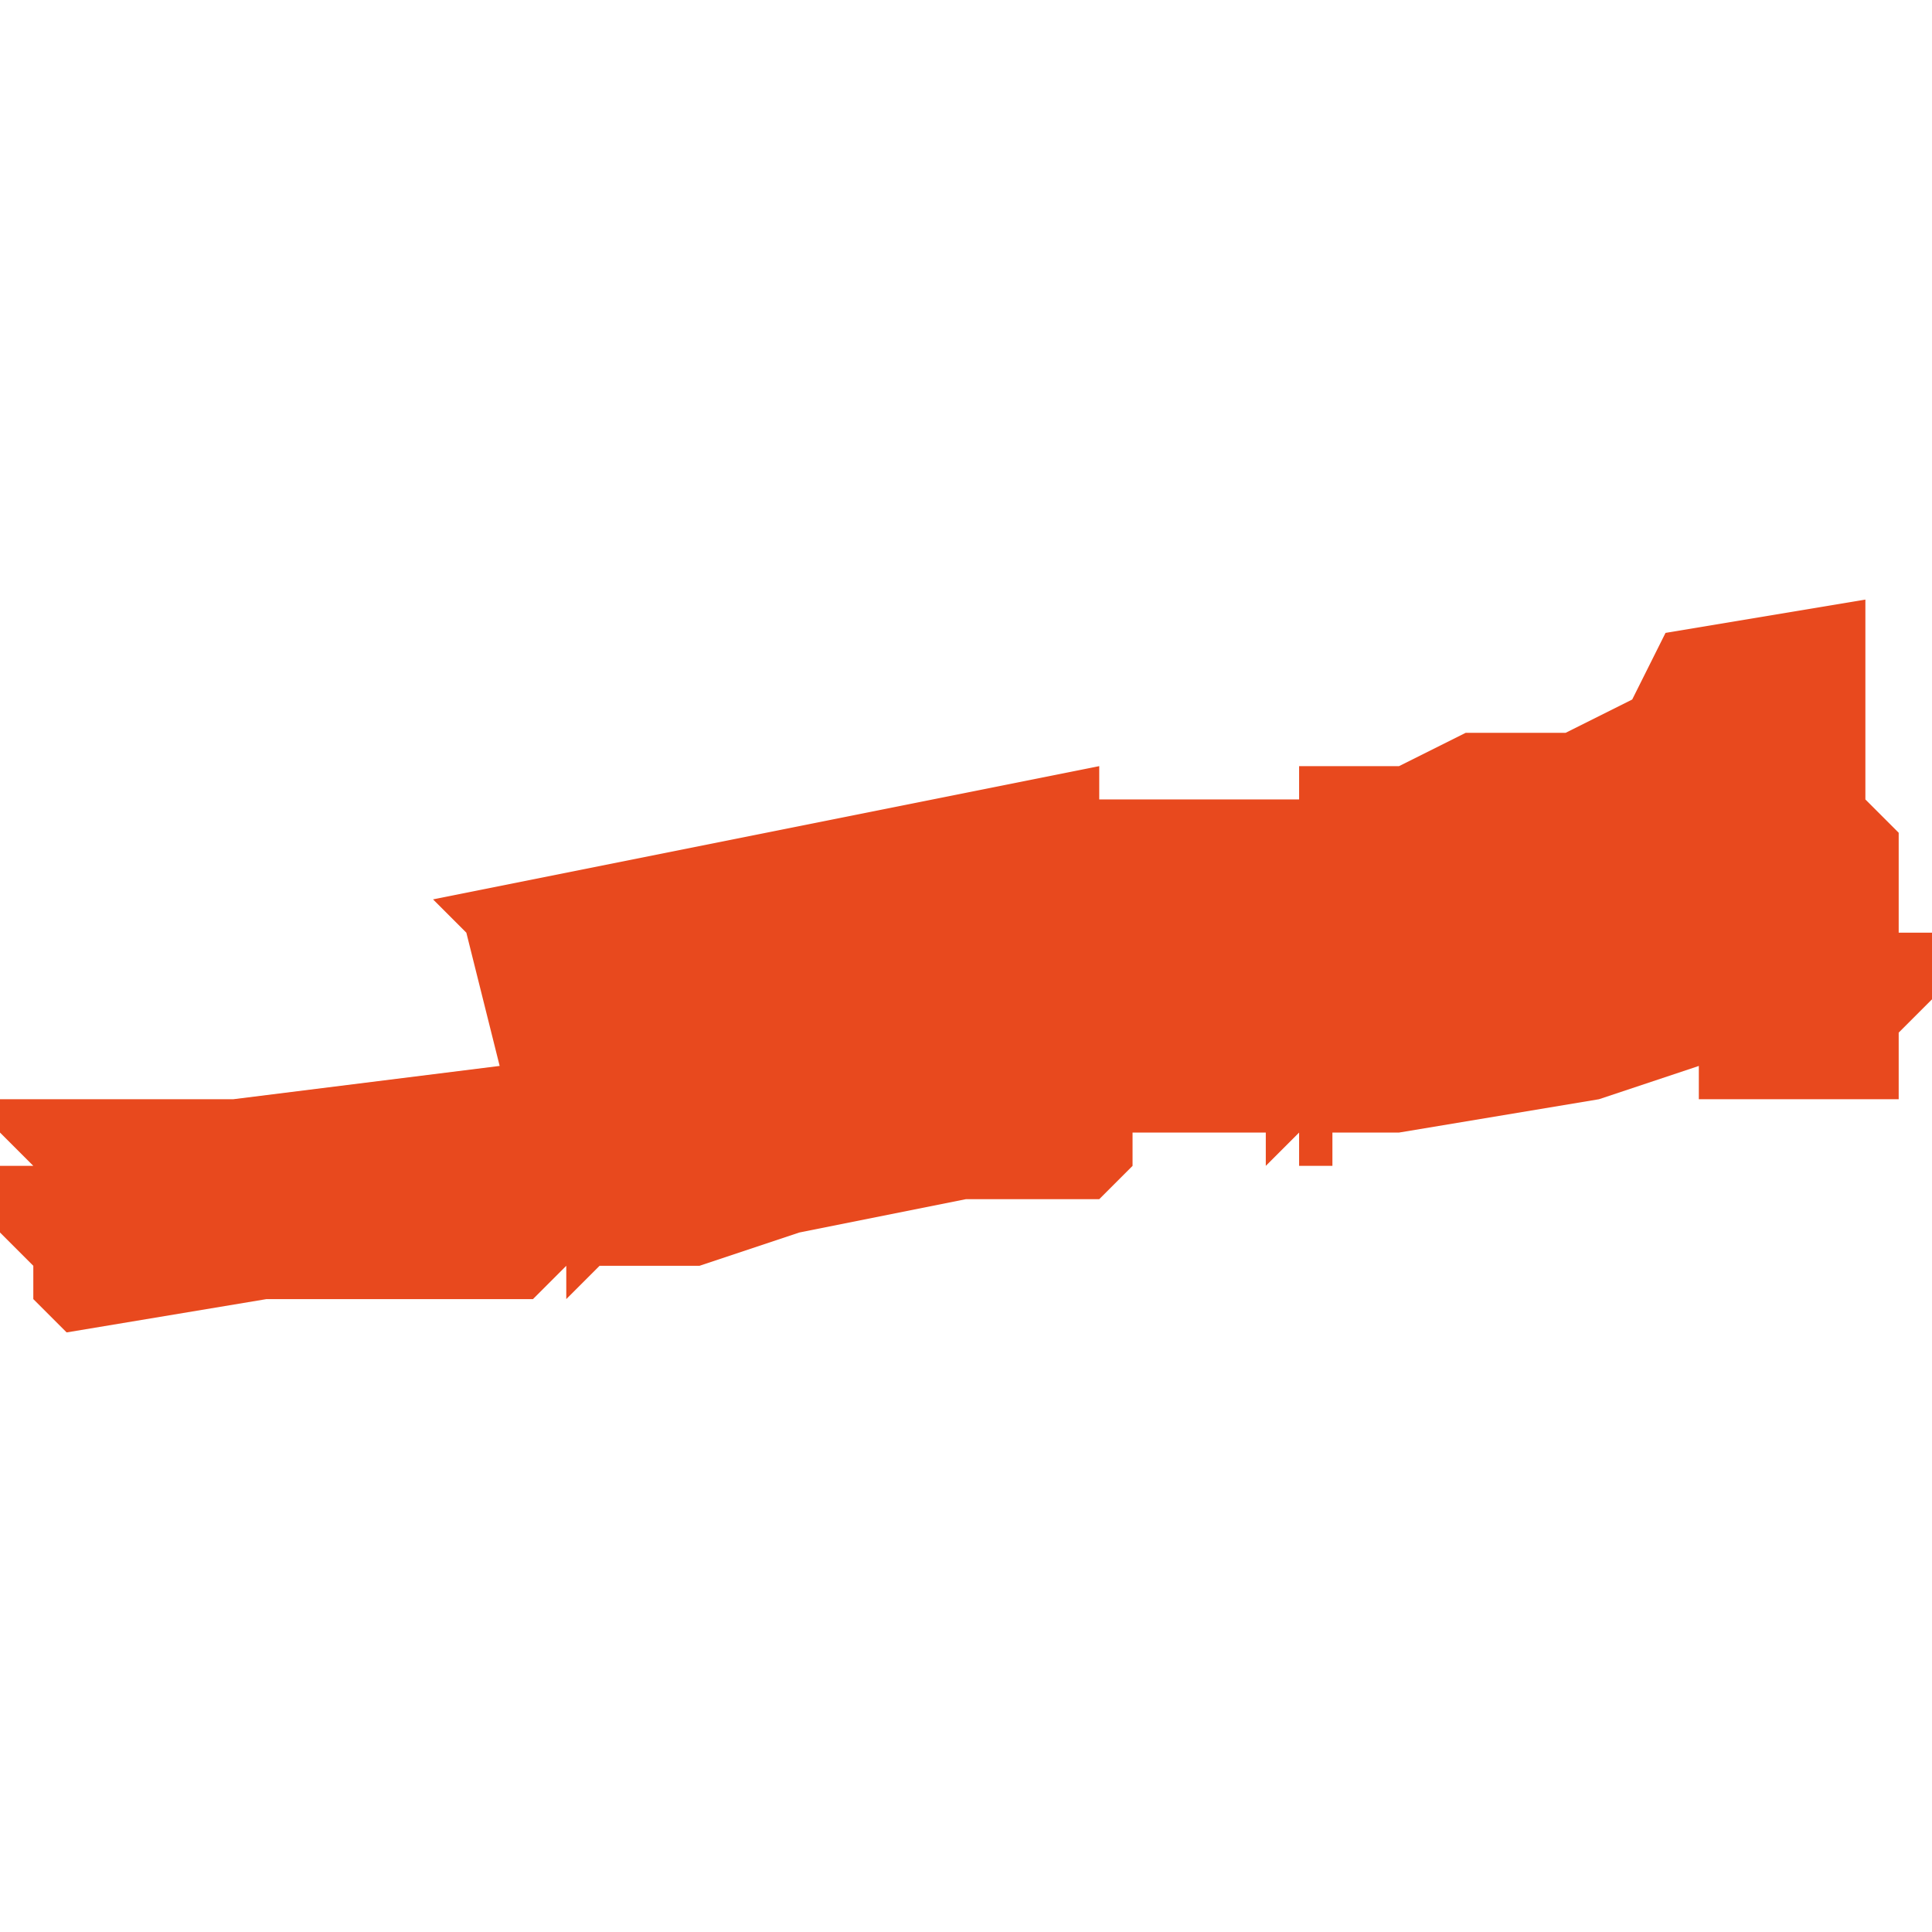 <svg xmlns="http://www.w3.org/2000/svg" xmlns:xlink="http://www.w3.org/1999/xlink" height="300" width="300" viewBox="4.769 -52.702 0.058 0.022"><path d="M 4.825 -52.698 L 4.825 -52.698 4.825 -52.698 4.825 -52.698 4.825 -52.698 4.825 -52.699 4.825 -52.699 4.825 -52.699 4.825 -52.699 4.825 -52.699 4.825 -52.699 4.825 -52.7 4.825 -52.7 4.825 -52.7 4.825 -52.7 4.825 -52.7 4.825 -52.7 4.825 -52.701 4.825 -52.701 4.825 -52.701 4.825 -52.701 4.825 -52.701 4.825 -52.702 4.825 -52.702 4.825 -52.702 4.825 -52.702 4.825 -52.702 4.819 -52.701 4.818 -52.699 4.816 -52.698 4.816 -52.698 4.814 -52.698 4.814 -52.698 4.813 -52.698 4.813 -52.698 4.813 -52.698 4.811 -52.697 4.811 -52.697 4.81 -52.697 4.81 -52.697 4.81 -52.697 4.808 -52.697 4.808 -52.697 4.808 -52.696 4.807 -52.696 4.807 -52.696 4.806 -52.696 4.806 -52.696 4.806 -52.696 4.806 -52.696 4.806 -52.696 4.806 -52.696 4.806 -52.696 4.806 -52.696 4.806 -52.696 4.806 -52.696 4.806 -52.696 4.803 -52.696 4.802 -52.696 4.802 -52.697 4.782 -52.693 4.783 -52.692 4.784 -52.688 4.776 -52.687 4.77 -52.687 4.769 -52.687 4.769 -52.686 4.769 -52.686 4.769 -52.686 4.769 -52.686 4.769 -52.686 4.77 -52.685 4.77 -52.685 4.77 -52.685 4.77 -52.685 4.77 -52.685 4.77 -52.685 4.77 -52.685 4.769 -52.685 4.769 -52.685 4.769 -52.685 4.769 -52.685 4.769 -52.685 4.769 -52.685 4.769 -52.685 4.769 -52.684 4.769 -52.684 4.769 -52.684 4.769 -52.684 4.769 -52.684 4.769 -52.684 4.769 -52.684 4.769 -52.684 4.769 -52.684 4.769 -52.684 4.769 -52.684 4.769 -52.684 4.769 -52.684 4.769 -52.684 4.769 -52.684 4.769 -52.683 4.769 -52.683 4.769 -52.683 4.769 -52.683 4.769 -52.683 4.769 -52.683 4.769 -52.683 4.77 -52.682 4.77 -52.682 4.77 -52.682 4.77 -52.682 4.77 -52.682 4.77 -52.682 4.77 -52.681 4.77 -52.681 4.77 -52.681 4.771 -52.68 4.771 -52.68 4.771 -52.68 4.771 -52.68 4.777 -52.681 4.785 -52.681 4.786 -52.682 4.786 -52.681 4.787 -52.682 4.787 -52.682 4.79 -52.682 4.79 -52.682 4.79 -52.682 4.793 -52.683 4.793 -52.683 4.798 -52.684 4.802 -52.684 4.803 -52.685 4.803 -52.686 4.807 -52.686 4.807 -52.686 4.807 -52.685 4.808 -52.686 4.808 -52.686 4.808 -52.686 4.808 -52.686 4.808 -52.686 4.808 -52.685 4.809 -52.685 4.809 -52.686 4.811 -52.686 4.817 -52.687 4.82 -52.688 4.82 -52.687 4.822 -52.687 4.824 -52.687 4.826 -52.687 4.826 -52.688 4.826 -52.688 4.826 -52.688 4.826 -52.688 4.826 -52.688 4.826 -52.689 4.826 -52.689 4.827 -52.69 4.827 -52.69 4.827 -52.69 4.827 -52.691 4.827 -52.691 4.827 -52.691 4.827 -52.691 4.827 -52.692 4.826 -52.692 4.826 -52.692 4.826 -52.693 4.826 -52.693 4.826 -52.693 4.826 -52.693 4.826 -52.693 4.826 -52.693 4.826 -52.693 4.826 -52.693 4.826 -52.693 4.826 -52.693 4.826 -52.693 4.826 -52.693 4.826 -52.693 4.826 -52.693 4.826 -52.693 4.826 -52.693 4.826 -52.693 4.826 -52.693 4.826 -52.694 4.826 -52.694 4.826 -52.694 4.826 -52.694 4.826 -52.694 4.826 -52.694 4.826 -52.694 4.826 -52.694 4.826 -52.694 4.826 -52.694 4.826 -52.694 4.826 -52.694 4.826 -52.694 4.826 -52.694 4.826 -52.694 4.826 -52.694 4.826 -52.694 4.826 -52.694 4.826 -52.694 4.826 -52.694 4.826 -52.694 4.826 -52.694 4.826 -52.694 4.826 -52.694 4.826 -52.694 4.826 -52.694 4.826 -52.694 4.826 -52.694 4.826 -52.694 4.826 -52.694 4.826 -52.695 4.826 -52.695 4.826 -52.695 4.826 -52.695 4.826 -52.695 4.826 -52.695 4.826 -52.695 4.826 -52.695 4.826 -52.695 4.826 -52.695 4.825 -52.696 4.825 -52.696 4.825 -52.696 4.825 -52.696 4.825 -52.696 4.825 -52.696 4.825 -52.696 4.825 -52.696 4.825 -52.696 4.825 -52.696 4.825 -52.696 4.825 -52.696 4.825 -52.696 4.825 -52.696 4.825 -52.696 4.825 -52.696 4.825 -52.696 4.825 -52.696 4.825 -52.696 4.825 -52.696 4.825 -52.696 4.825 -52.696 4.825 -52.696 4.825 -52.696 4.825 -52.697 4.825 -52.697 4.825 -52.697 4.825 -52.697 Z" fill="#e8491e" /></svg>